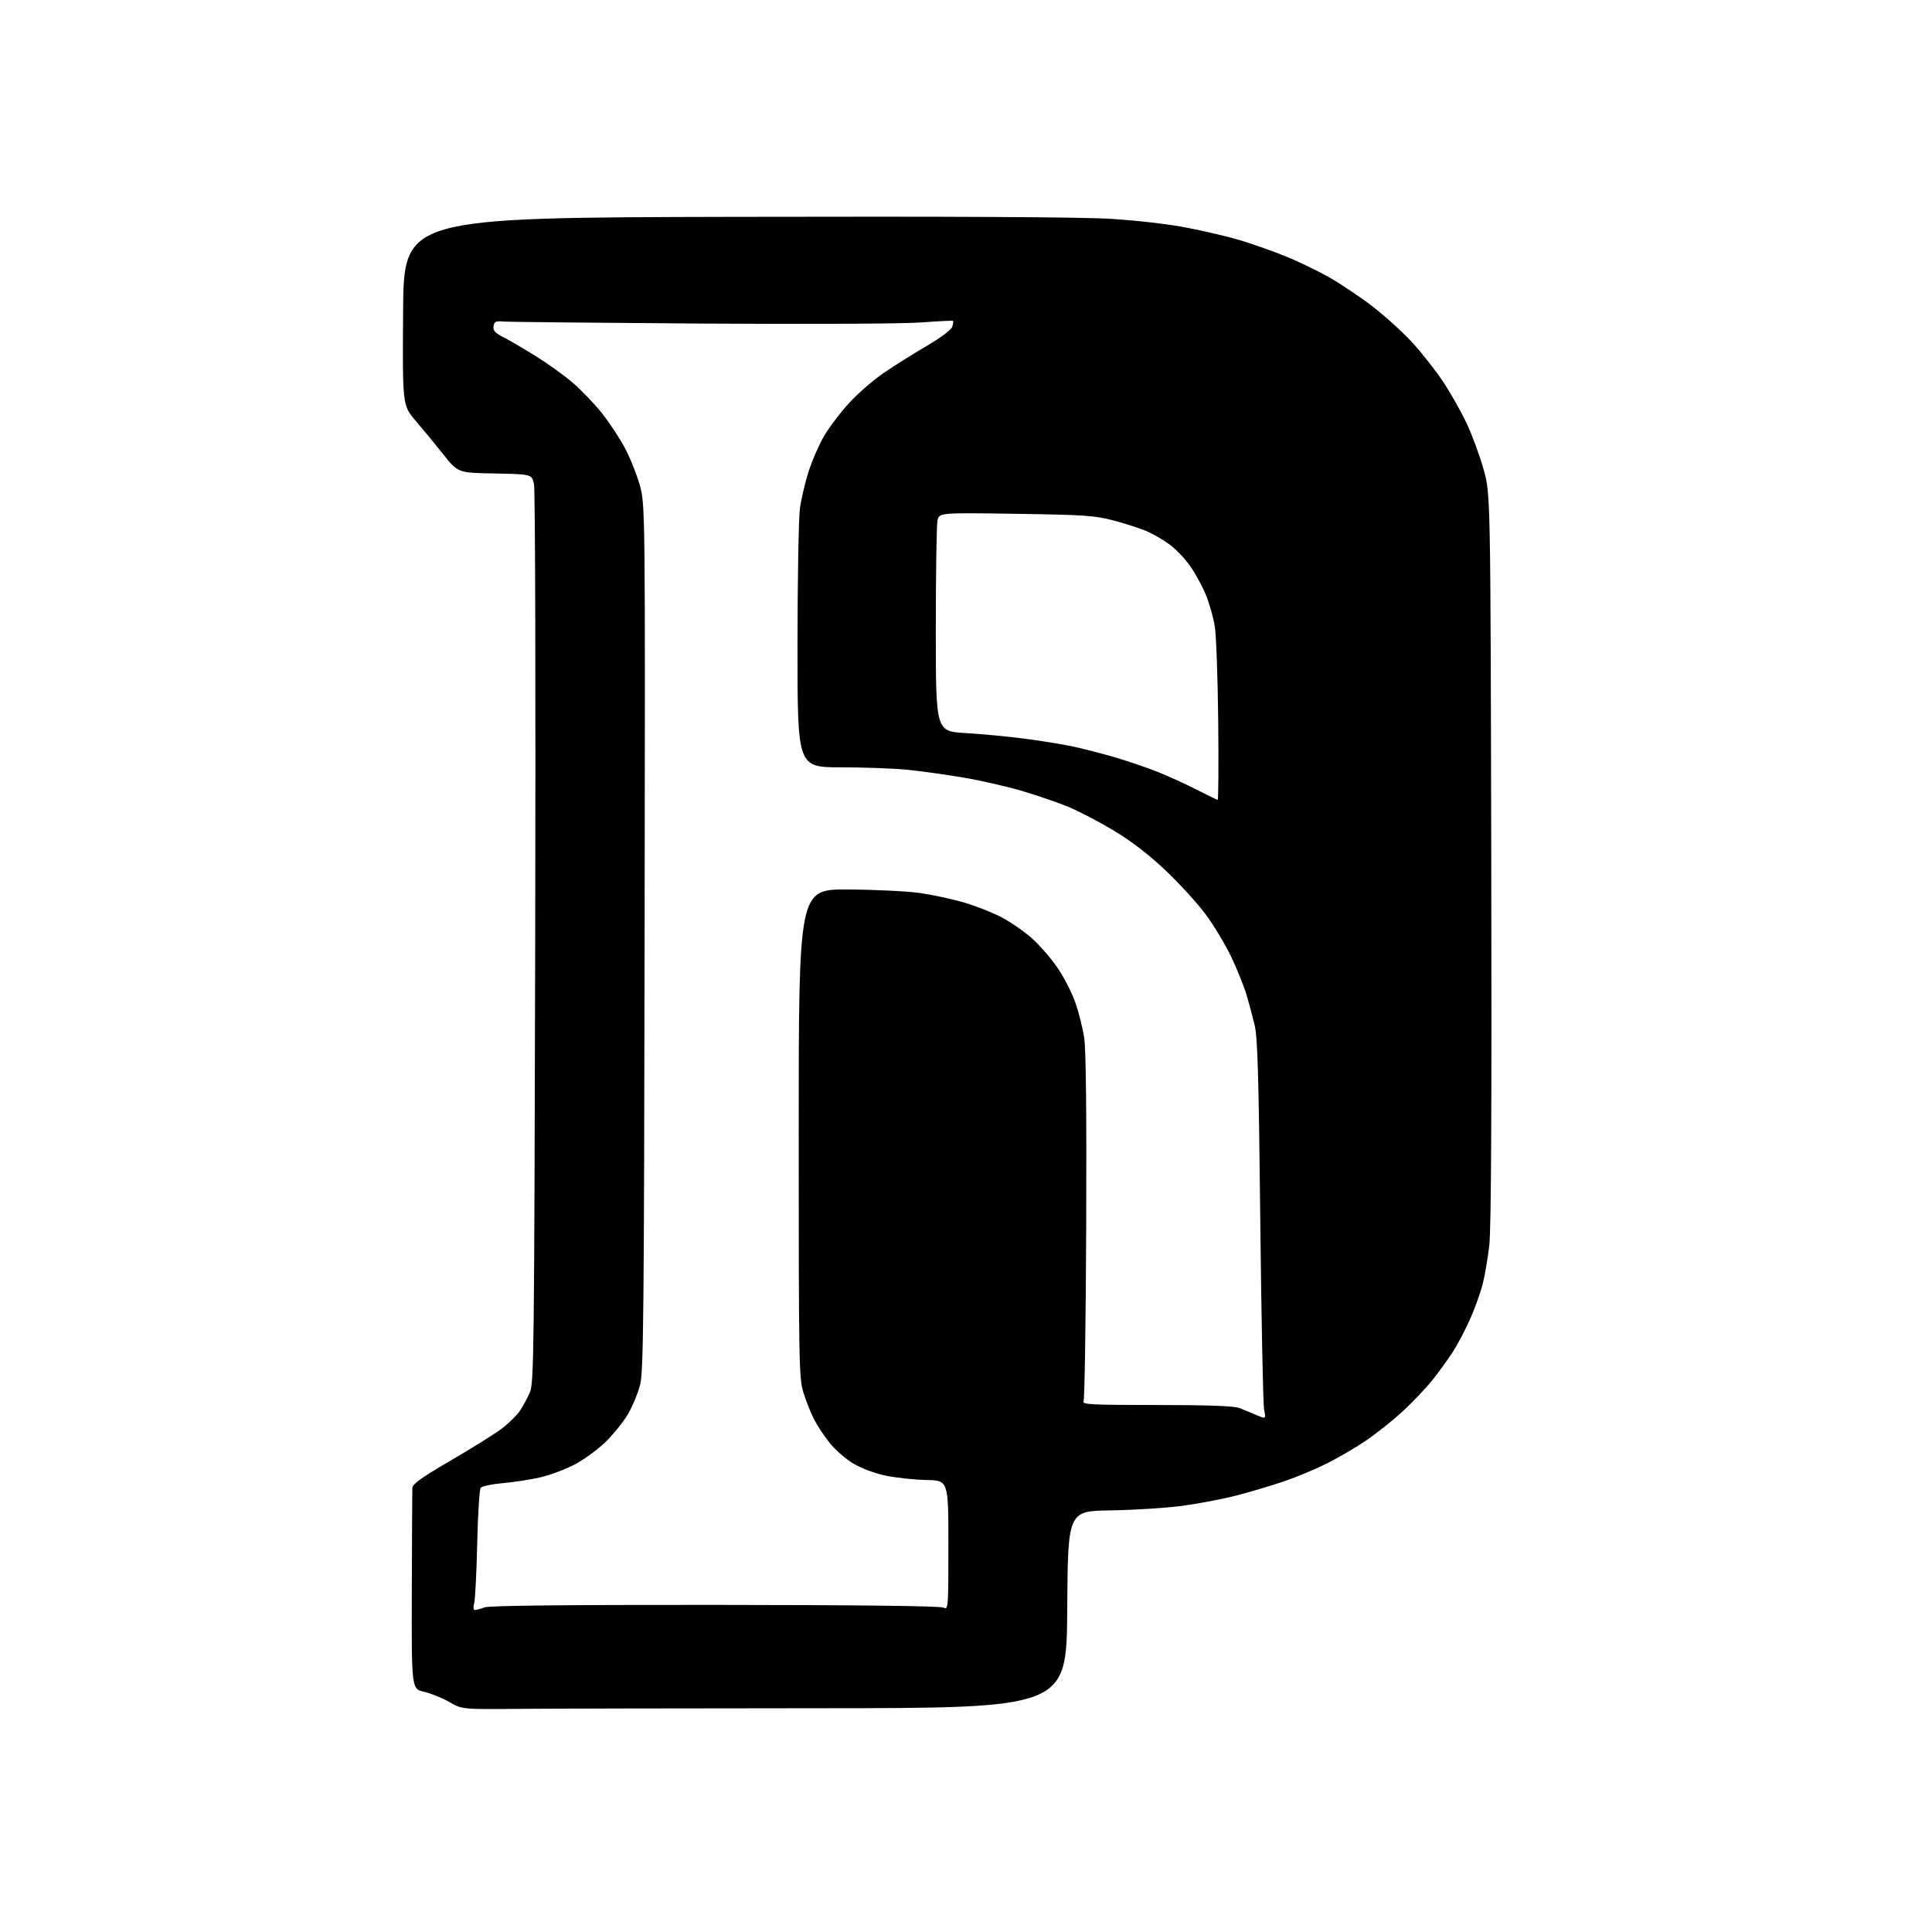 <?xml version="1.0" encoding="UTF-8" standalone="no"?>
<svg 
  version="1.1" 
  xmlns="http://www.w3.org/2000/svg" 
  xmlns:xlink="http://www.w3.org/1999/xlink" 
  xmlns:svg="http://www.w3.org/2000/svg"
  xmlns:rdf="http://www.w3.org/1999/02/22-rdf-syntax-ns#"
  xmlns:cc="http://creativecommons.org/ns#"
  xmlns:dc="http://purl.org/dc/elements/1.1/"
  viewBox="0 0 768 768"
  width="768"
  height="768"
>
<style>svg {background-color: white; }</style>"
<path stroke="none" fill="black" fill-rule="evenodd" d="M205.60,679.30C183.70,679.50 183.70,679.50 178.60,676.57C175.79,674.95 171.27,673.12 168.54,672.50C163.59,671.37 163.59,671.37 163.70,632.43C163.77,611.02 163.86,592.58 163.91,591.46C163.98,589.91 167.71,587.25 179.25,580.53C187.64,575.65 196.75,569.95 199.50,567.86C202.25,565.78 205.49,562.59 206.70,560.79C207.91,558.98 209.68,555.70 210.63,553.50C212.24,549.77 212.38,537.40 212.75,373.00C212.97,275.26 212.76,194.72 212.28,192.50C211.41,188.50 211.41,188.50 196.73,188.22C182.04,187.95 182.04,187.95 176.31,180.72C173.16,176.75 168.19,170.72 165.28,167.33C159.98,161.16 159.98,161.16 160.24,123.83C160.50,86.50 160.50,86.50 292.00,86.20C378.86,86.00 429.60,86.27 441.46,86.99C451.98,87.63 464.65,89.10 472.05,90.55C479.00,91.90 488.34,94.11 492.82,95.45C497.29,96.78 505.13,99.53 510.23,101.55C515.33,103.57 523.44,107.46 528.25,110.18C533.06,112.91 540.96,118.22 545.82,121.97C550.67,125.72 557.68,132.10 561.40,136.14C565.11,140.19 570.59,147.15 573.57,151.61C576.56,156.07 580.83,163.63 583.07,168.41C585.31,173.18 588.34,181.46 589.81,186.79C592.49,196.50 592.49,196.50 592.80,341.00C593.01,440.88 592.77,488.43 592.02,495.00C591.41,500.23 590.23,507.20 589.38,510.50C588.53,513.80 586.34,519.91 584.51,524.08C582.69,528.25 579.60,534.15 577.65,537.19C575.71,540.24 571.95,545.42 569.31,548.71C566.66,552.00 561.29,557.64 557.36,561.24C553.43,564.84 546.90,570.03 542.85,572.76C538.80,575.50 531.89,579.54 527.49,581.74C523.10,583.95 515.45,587.14 510.50,588.83C505.55,590.51 497.06,593.05 491.64,594.45C486.22,595.85 476.54,597.71 470.14,598.57C463.74,599.44 450.85,600.26 441.50,600.40C424.50,600.65 424.50,600.65 424.24,639.82C423.98,679.00 423.98,679.00 325.74,679.05C271.71,679.08 217.64,679.19 205.60,679.30zM188.82,640.00C189.40,640.00 191.11,639.53 192.62,638.95C194.47,638.25 224.63,637.93 284.29,637.97C342.42,638.02 373.86,638.39 375.10,639.06C376.94,640.04 377.00,639.29 377.00,614.29C377.00,588.50 377.00,588.50 368.25,588.32C363.44,588.22 356.16,587.44 352.08,586.59C347.74,585.68 342.38,583.68 339.19,581.77C336.18,579.97 331.95,576.28 329.78,573.56C327.61,570.84 324.79,566.55 323.51,564.02C322.23,561.49 320.35,556.73 319.34,553.46C317.61,547.85 317.50,541.83 317.50,450.50C317.50,353.50 317.50,353.50 337.00,353.59C347.73,353.64 360.55,354.26 365.50,354.96C370.45,355.67 378.31,357.34 382.96,358.68C387.62,360.02 394.41,362.68 398.07,364.60C401.72,366.52 407.19,370.30 410.22,373.01C413.25,375.71 417.83,380.99 420.39,384.73C422.95,388.48 426.14,394.70 427.48,398.55C428.82,402.40 430.39,408.69 430.99,412.52C431.69,417.12 431.96,442.66 431.78,487.50C431.63,524.90 431.16,556.17 430.74,557.00C430.07,558.32 433.62,558.50 459.74,558.51C479.65,558.51 490.49,558.90 492.50,559.66C494.15,560.29 497.24,561.55 499.37,562.47C503.25,564.13 503.25,564.13 502.50,560.32C502.09,558.22 501.41,524.33 500.98,485.00C500.36,427.62 499.92,412.32 498.74,407.50C497.94,404.20 496.49,398.80 495.53,395.50C494.56,392.20 491.83,385.42 489.46,380.43C487.08,375.44 482.49,367.79 479.24,363.43C476.00,359.07 468.84,351.23 463.32,346.00C456.64,339.68 449.80,334.41 442.89,330.26C437.18,326.82 429.13,322.60 425.01,320.87C420.89,319.14 412.48,316.24 406.32,314.43C400.16,312.61 389.58,310.20 382.81,309.07C376.04,307.93 366.23,306.56 361.00,306.02C355.77,305.48 343.74,305.03 334.25,305.02C317.00,305.00 317.00,305.00 317.02,256.75C317.03,230.21 317.47,205.52 318.00,201.87C318.53,198.22 320.08,191.69 321.45,187.37C322.83,183.04 325.65,176.63 327.72,173.11C329.80,169.60 334.28,163.72 337.69,160.03C341.09,156.35 347.17,151.08 351.19,148.32C355.21,145.55 362.86,140.74 368.19,137.63C373.90,134.28 378.15,131.11 378.53,129.90C378.89,128.77 379.03,127.72 378.84,127.55C378.65,127.39 372.88,127.68 366.00,128.19C358.96,128.71 320.71,128.90 278.50,128.62C237.25,128.34 201.93,127.98 200.00,127.81C197.04,127.55 196.45,127.84 196.19,129.70C195.94,131.42 196.81,132.37 200.19,134.09C202.56,135.30 208.32,138.67 213.00,141.58C217.67,144.48 224.30,149.25 227.72,152.18C231.13,155.11 236.31,160.50 239.22,164.17C242.12,167.83 246.19,173.97 248.26,177.81C250.33,181.65 253.03,188.33 254.26,192.65C256.50,200.50 256.50,200.50 256.24,372.50C256.02,522.25 255.79,545.27 254.47,550.42C253.64,553.67 251.54,558.81 249.80,561.85C248.07,564.88 244.06,569.90 240.91,573.01C237.75,576.12 232.09,580.27 228.33,582.22C224.57,584.18 218.35,586.48 214.50,587.34C210.65,588.19 204.02,589.20 199.76,589.58C195.50,589.96 191.60,590.78 191.10,591.39C190.59,592.00 189.96,601.95 189.70,613.50C189.44,625.05 188.90,635.74 188.50,637.25C188.04,638.97 188.16,640.00 188.82,640.00zM484.04,317.95C484.34,317.98 484.43,303.94 484.26,286.75C484.08,269.56 483.47,252.62 482.91,249.09C482.35,245.56 480.78,239.97 479.44,236.66C478.09,233.34 475.32,228.21 473.28,225.24C471.24,222.28 467.49,218.32 464.94,216.46C462.40,214.59 458.32,212.21 455.87,211.16C453.41,210.11 447.60,208.23 442.95,206.98C435.28,204.93 431.66,204.67 403.90,204.25C373.29,203.79 373.29,203.79 372.65,207.02C372.29,208.80 372.00,228.35 372.00,250.48C372.00,290.71 372.00,290.71 383.75,291.40C390.21,291.78 400.68,292.77 407.00,293.59C413.32,294.42 421.78,295.77 425.79,296.59C429.80,297.42 437.45,299.37 442.79,300.92C448.13,302.48 455.99,305.16 460.27,306.87C464.54,308.59 471.51,311.77 475.77,313.95C480.02,316.12 483.74,317.92 484.04,317.95z" />

</svg>